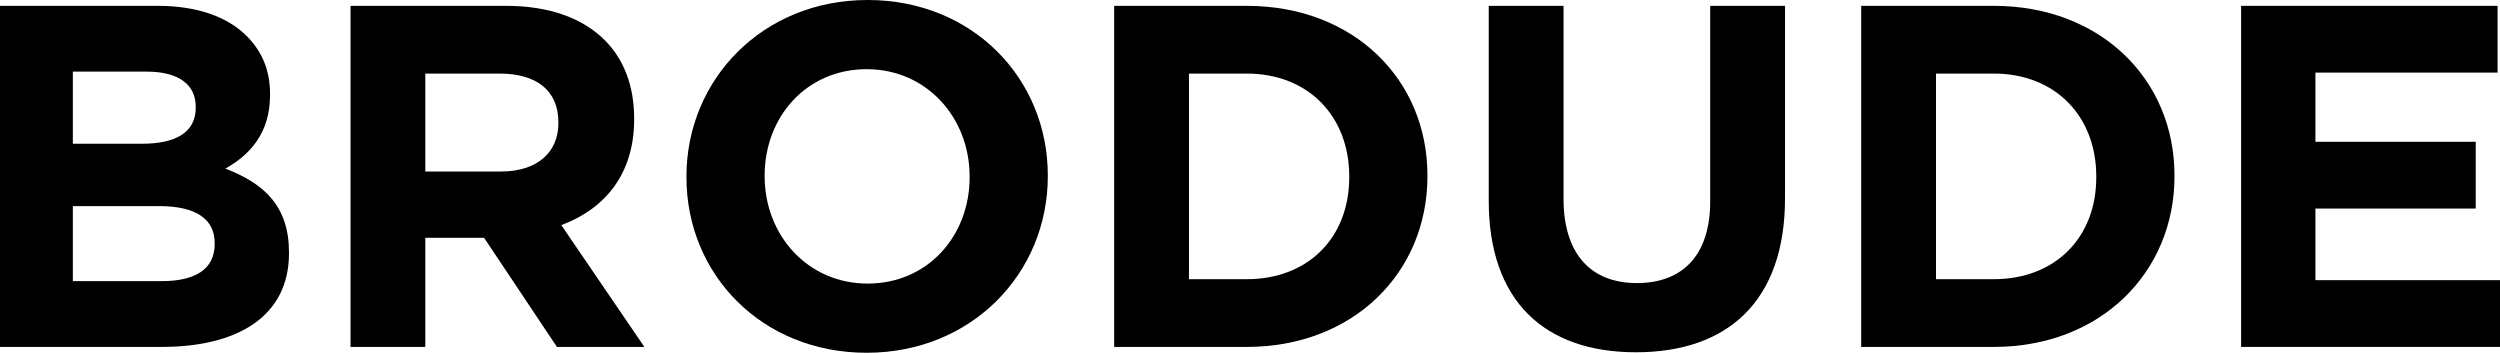 <svg viewBox="0 0 163 23" fill="black" xmlns="http://www.w3.org/2000/svg">
    <path d="M0 22.619H10.545C15.549 22.619 18.842 20.586 18.842 16.519V16.456C18.842 13.47 17.259 11.976 14.694 10.992C16.277 10.102 17.607 8.704 17.607 6.195V6.131C17.607 4.606 17.1 3.367 16.087 2.351C14.82 1.08 12.825 0.381 10.292 0.381H0V22.619ZM4.75 9.372V4.67H9.564C11.622 4.67 12.762 5.496 12.762 6.957V7.021C12.762 8.673 11.4 9.372 9.247 9.372H4.75ZM4.75 18.33V13.438H10.387C12.889 13.438 13.997 14.359 13.997 15.852V15.916C13.997 17.568 12.699 18.33 10.545 18.33H4.75Z"></path>
    <path d="M22.854 22.619H27.73V15.503H31.562L36.312 22.619H42.012L36.597 14.677C39.416 13.629 41.347 11.373 41.347 7.783V7.72C41.347 5.623 40.682 3.876 39.447 2.637C37.991 1.175 35.806 0.381 32.987 0.381H22.854V22.619ZM27.73 11.182V4.797H32.576C34.951 4.797 36.407 5.877 36.407 7.974V8.037C36.407 9.912 35.046 11.182 32.671 11.182H27.73Z"></path>
    <path d="M56.505 23C63.345 23 68.317 17.822 68.317 11.5V11.437C68.317 5.115 63.409 0 56.569 0C49.728 0 44.757 5.178 44.757 11.5V11.563C44.757 17.885 49.665 23 56.505 23ZM56.569 18.489C52.642 18.489 49.855 15.312 49.855 11.5V11.437C49.855 7.624 52.578 4.511 56.505 4.511C60.432 4.511 63.219 7.688 63.219 11.5V11.563C63.219 15.376 60.495 18.489 56.569 18.489Z"></path>
    <path d="M72.643 22.619H81.288C88.255 22.619 93.069 17.758 93.069 11.5V11.437C93.069 5.178 88.255 0.381 81.288 0.381H72.643V22.619ZM77.52 18.203V4.797H81.288C85.278 4.797 87.97 7.561 87.97 11.5V11.563C87.97 15.503 85.278 18.203 81.288 18.203H77.52Z"></path>
    <path d="M106.661 22.968C112.615 22.968 116.383 19.664 116.383 12.93V0.381H111.506V13.12C111.506 16.646 109.701 18.457 106.724 18.457C103.748 18.457 101.943 16.583 101.943 12.961V0.381H97.066V13.088C97.066 19.633 100.708 22.968 106.661 22.968Z"></path>
    <path d="M121.35 22.619H129.995C136.962 22.619 141.776 17.758 141.776 11.5V11.437C141.776 5.178 136.962 0.381 129.995 0.381H121.35V22.619ZM126.227 18.203V4.797H129.995C133.986 4.797 136.677 7.561 136.677 11.5V11.563C136.677 15.503 133.986 18.203 129.995 18.203H126.227Z"></path>
    <path d="M146.121 22.619H163V18.267H150.966V13.597H161.417V9.244H150.966V4.733H162.842V0.381H146.121V22.619Z"></path>
</svg>